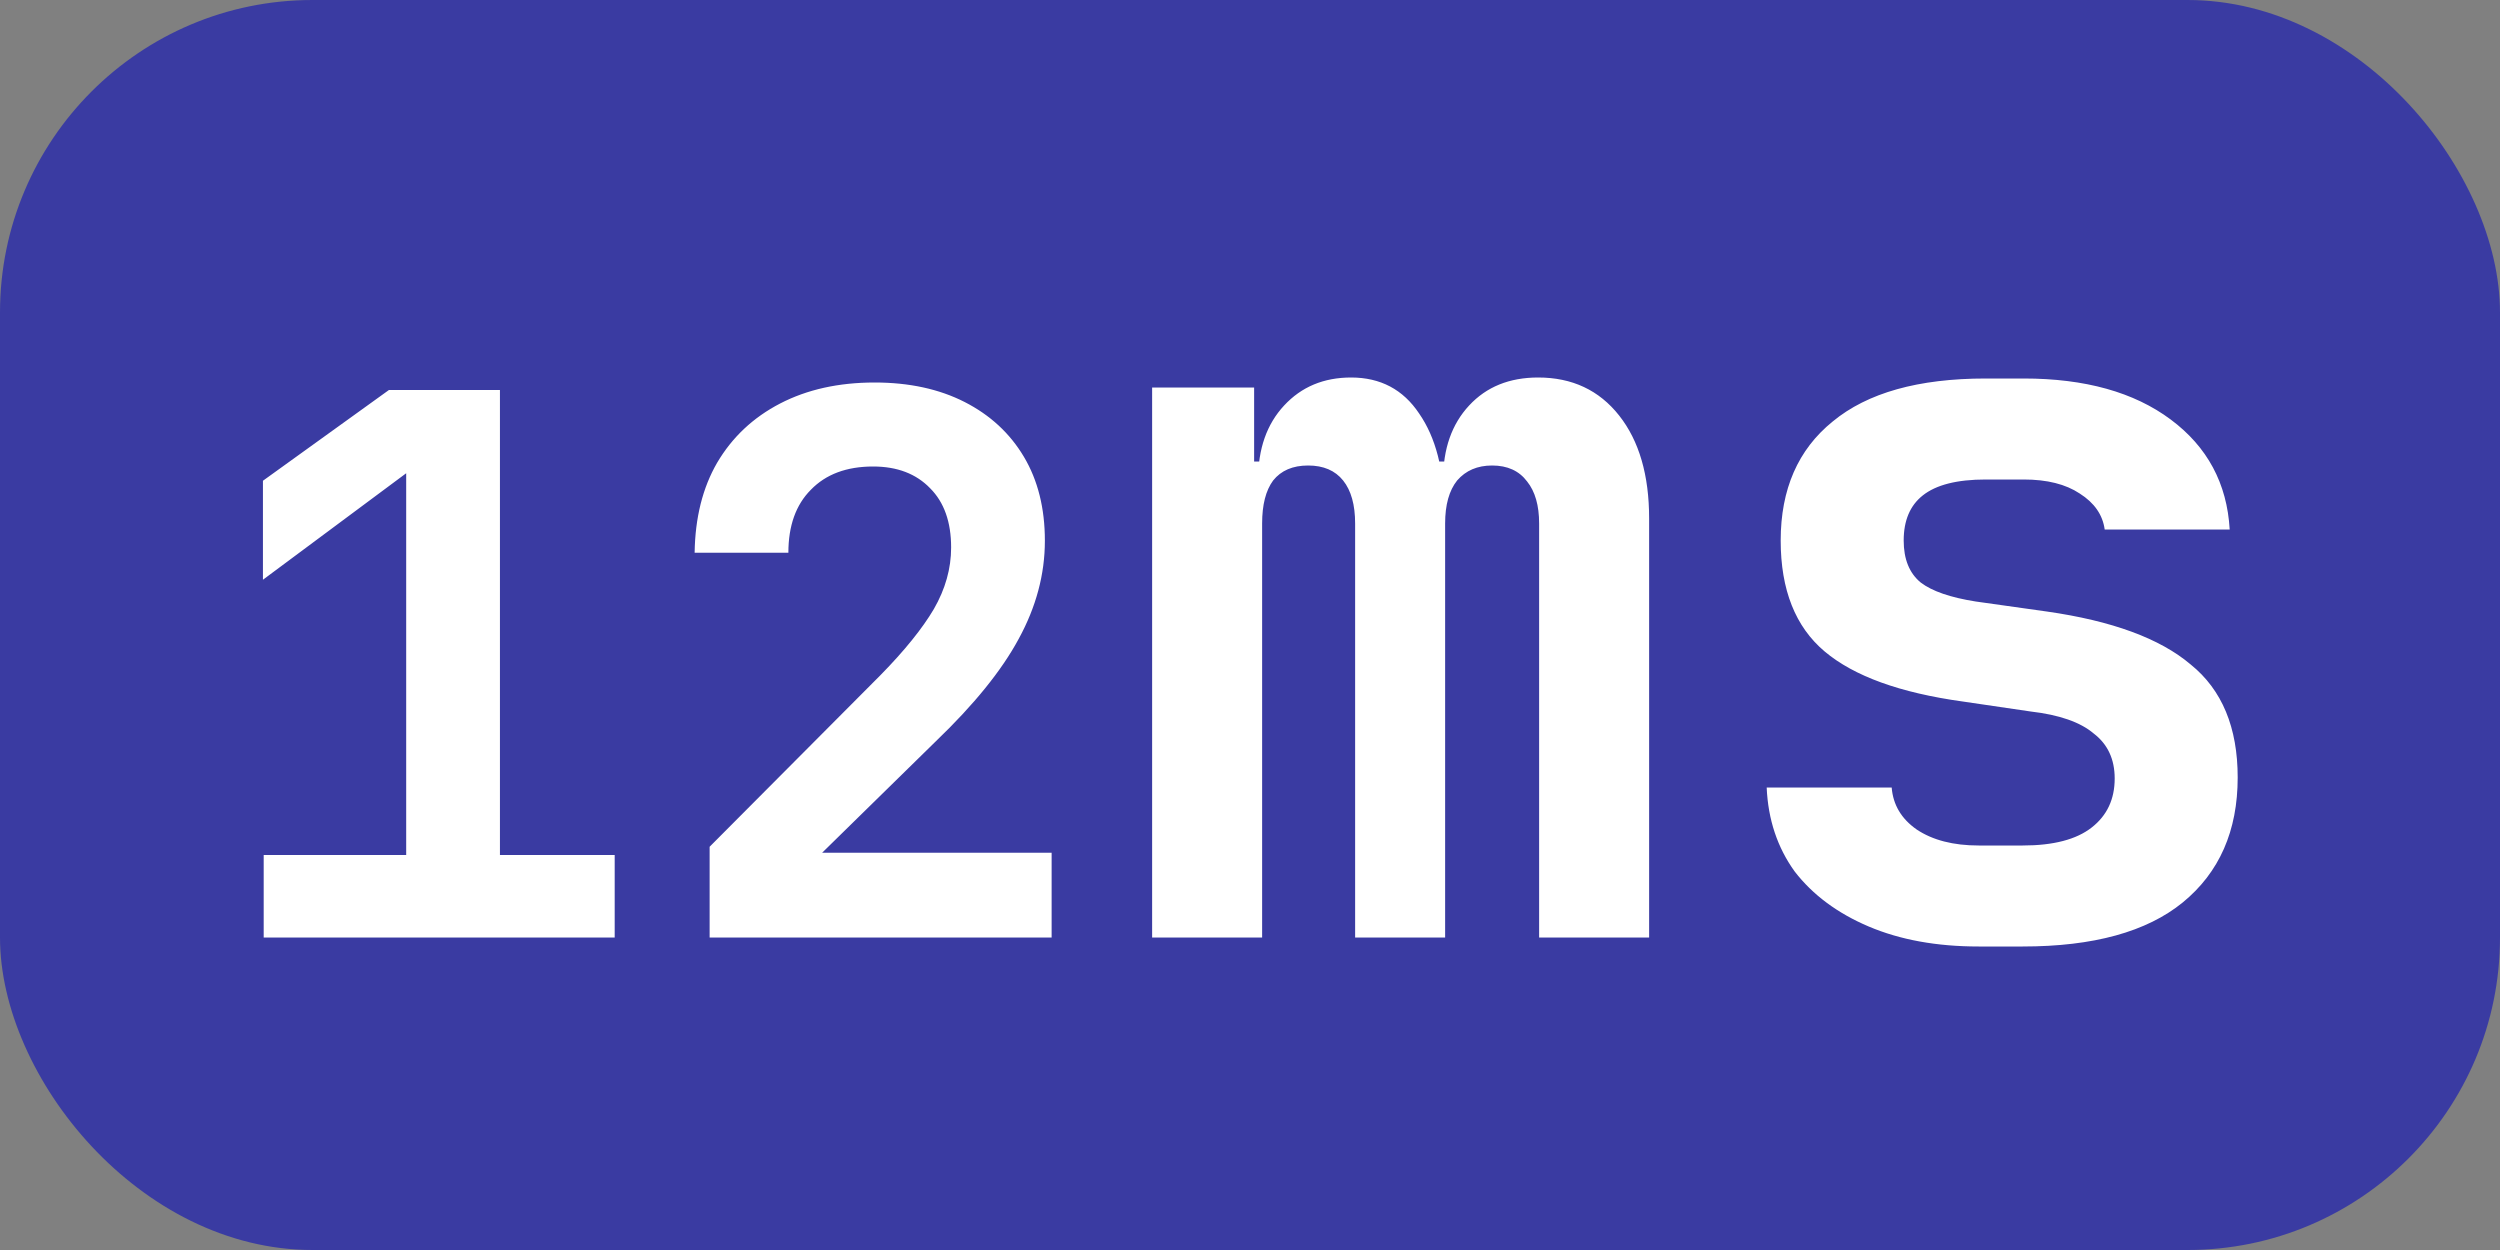<svg width="40" height="20" viewBox="0 0 40 20" fill="none" xmlns="http://www.w3.org/2000/svg">
<rect x="0" y="0" width="40" height="20" fill="#808080" stroke="none"/>
<g clip-path="url(#clip0_868_2)">
<rect width="40" height="20" rx="5" fill="#3A3BA2"/>
<path d="M4.219 15V13.68H6.499V7.572L4.207 9.276V7.692L6.223 6.24H7.999V13.68H9.835V15H4.219ZM11.354 15V13.548L14.09 10.8C14.474 10.408 14.758 10.056 14.942 9.744C15.126 9.424 15.218 9.096 15.218 8.76C15.218 8.352 15.106 8.036 14.882 7.812C14.658 7.58 14.354 7.464 13.97 7.464C13.546 7.464 13.214 7.588 12.974 7.836C12.734 8.076 12.614 8.412 12.614 8.844H11.114C11.122 8.284 11.242 7.804 11.474 7.404C11.714 6.996 12.05 6.68 12.482 6.456C12.914 6.232 13.418 6.12 13.994 6.12C14.546 6.12 15.026 6.224 15.434 6.432C15.842 6.64 16.158 6.932 16.382 7.308C16.606 7.684 16.718 8.132 16.718 8.652C16.718 9.188 16.578 9.712 16.298 10.224C16.026 10.728 15.586 11.272 14.978 11.856L13.154 13.644H16.826V15H11.354ZM18.434 15V6.2H20.066V7.384H20.402L20.13 7.672C20.13 7.181 20.268 6.787 20.546 6.488C20.823 6.189 21.18 6.04 21.618 6.04C22.087 6.04 22.45 6.232 22.706 6.616C22.972 7 23.106 7.517 23.106 8.168L22.754 7.384H23.298L23.09 7.672C23.09 7.181 23.228 6.787 23.506 6.488C23.783 6.189 24.151 6.04 24.61 6.04C25.154 6.04 25.586 6.243 25.906 6.648C26.226 7.053 26.386 7.603 26.386 8.296V15H24.626V8.376C24.626 8.088 24.562 7.864 24.434 7.704C24.306 7.533 24.119 7.448 23.874 7.448C23.639 7.448 23.452 7.528 23.314 7.688C23.186 7.848 23.122 8.077 23.122 8.376V15H21.682V8.376C21.682 8.077 21.618 7.848 21.49 7.688C21.362 7.528 21.175 7.448 20.93 7.448C20.684 7.448 20.498 7.528 20.37 7.688C20.252 7.848 20.194 8.077 20.194 8.376V15H18.434ZM31.659 15.144C30.987 15.144 30.401 15.037 29.899 14.824C29.398 14.611 29.003 14.317 28.715 13.944C28.438 13.56 28.289 13.112 28.267 12.6H30.267C30.289 12.877 30.422 13.101 30.667 13.272C30.923 13.443 31.254 13.528 31.659 13.528H32.363C32.854 13.528 33.222 13.432 33.467 13.24C33.713 13.048 33.835 12.787 33.835 12.456C33.835 12.147 33.723 11.907 33.499 11.736C33.286 11.555 32.95 11.437 32.491 11.384L31.403 11.224C30.401 11.085 29.665 10.819 29.195 10.424C28.726 10.029 28.491 9.437 28.491 8.648C28.491 7.827 28.769 7.192 29.323 6.744C29.878 6.285 30.694 6.056 31.771 6.056H32.379C33.361 6.056 34.145 6.275 34.731 6.712C35.318 7.149 35.633 7.736 35.675 8.472H33.675C33.643 8.237 33.51 8.045 33.275 7.896C33.051 7.747 32.753 7.672 32.379 7.672H31.771C31.313 7.672 30.977 7.757 30.763 7.928C30.561 8.088 30.459 8.328 30.459 8.648C30.459 8.947 30.55 9.171 30.731 9.32C30.913 9.459 31.206 9.56 31.611 9.624L32.747 9.784C33.793 9.933 34.561 10.216 35.051 10.632C35.553 11.037 35.803 11.64 35.803 12.44C35.803 13.293 35.51 13.96 34.923 14.44C34.347 14.909 33.494 15.144 32.363 15.144H31.659Z" fill="white"/>
</g>
<defs>
<clipPath id="clip0_868_2">
<rect width="40" height="20" rx="5" fill="white"/>
</clipPath>
</defs>
</svg>
